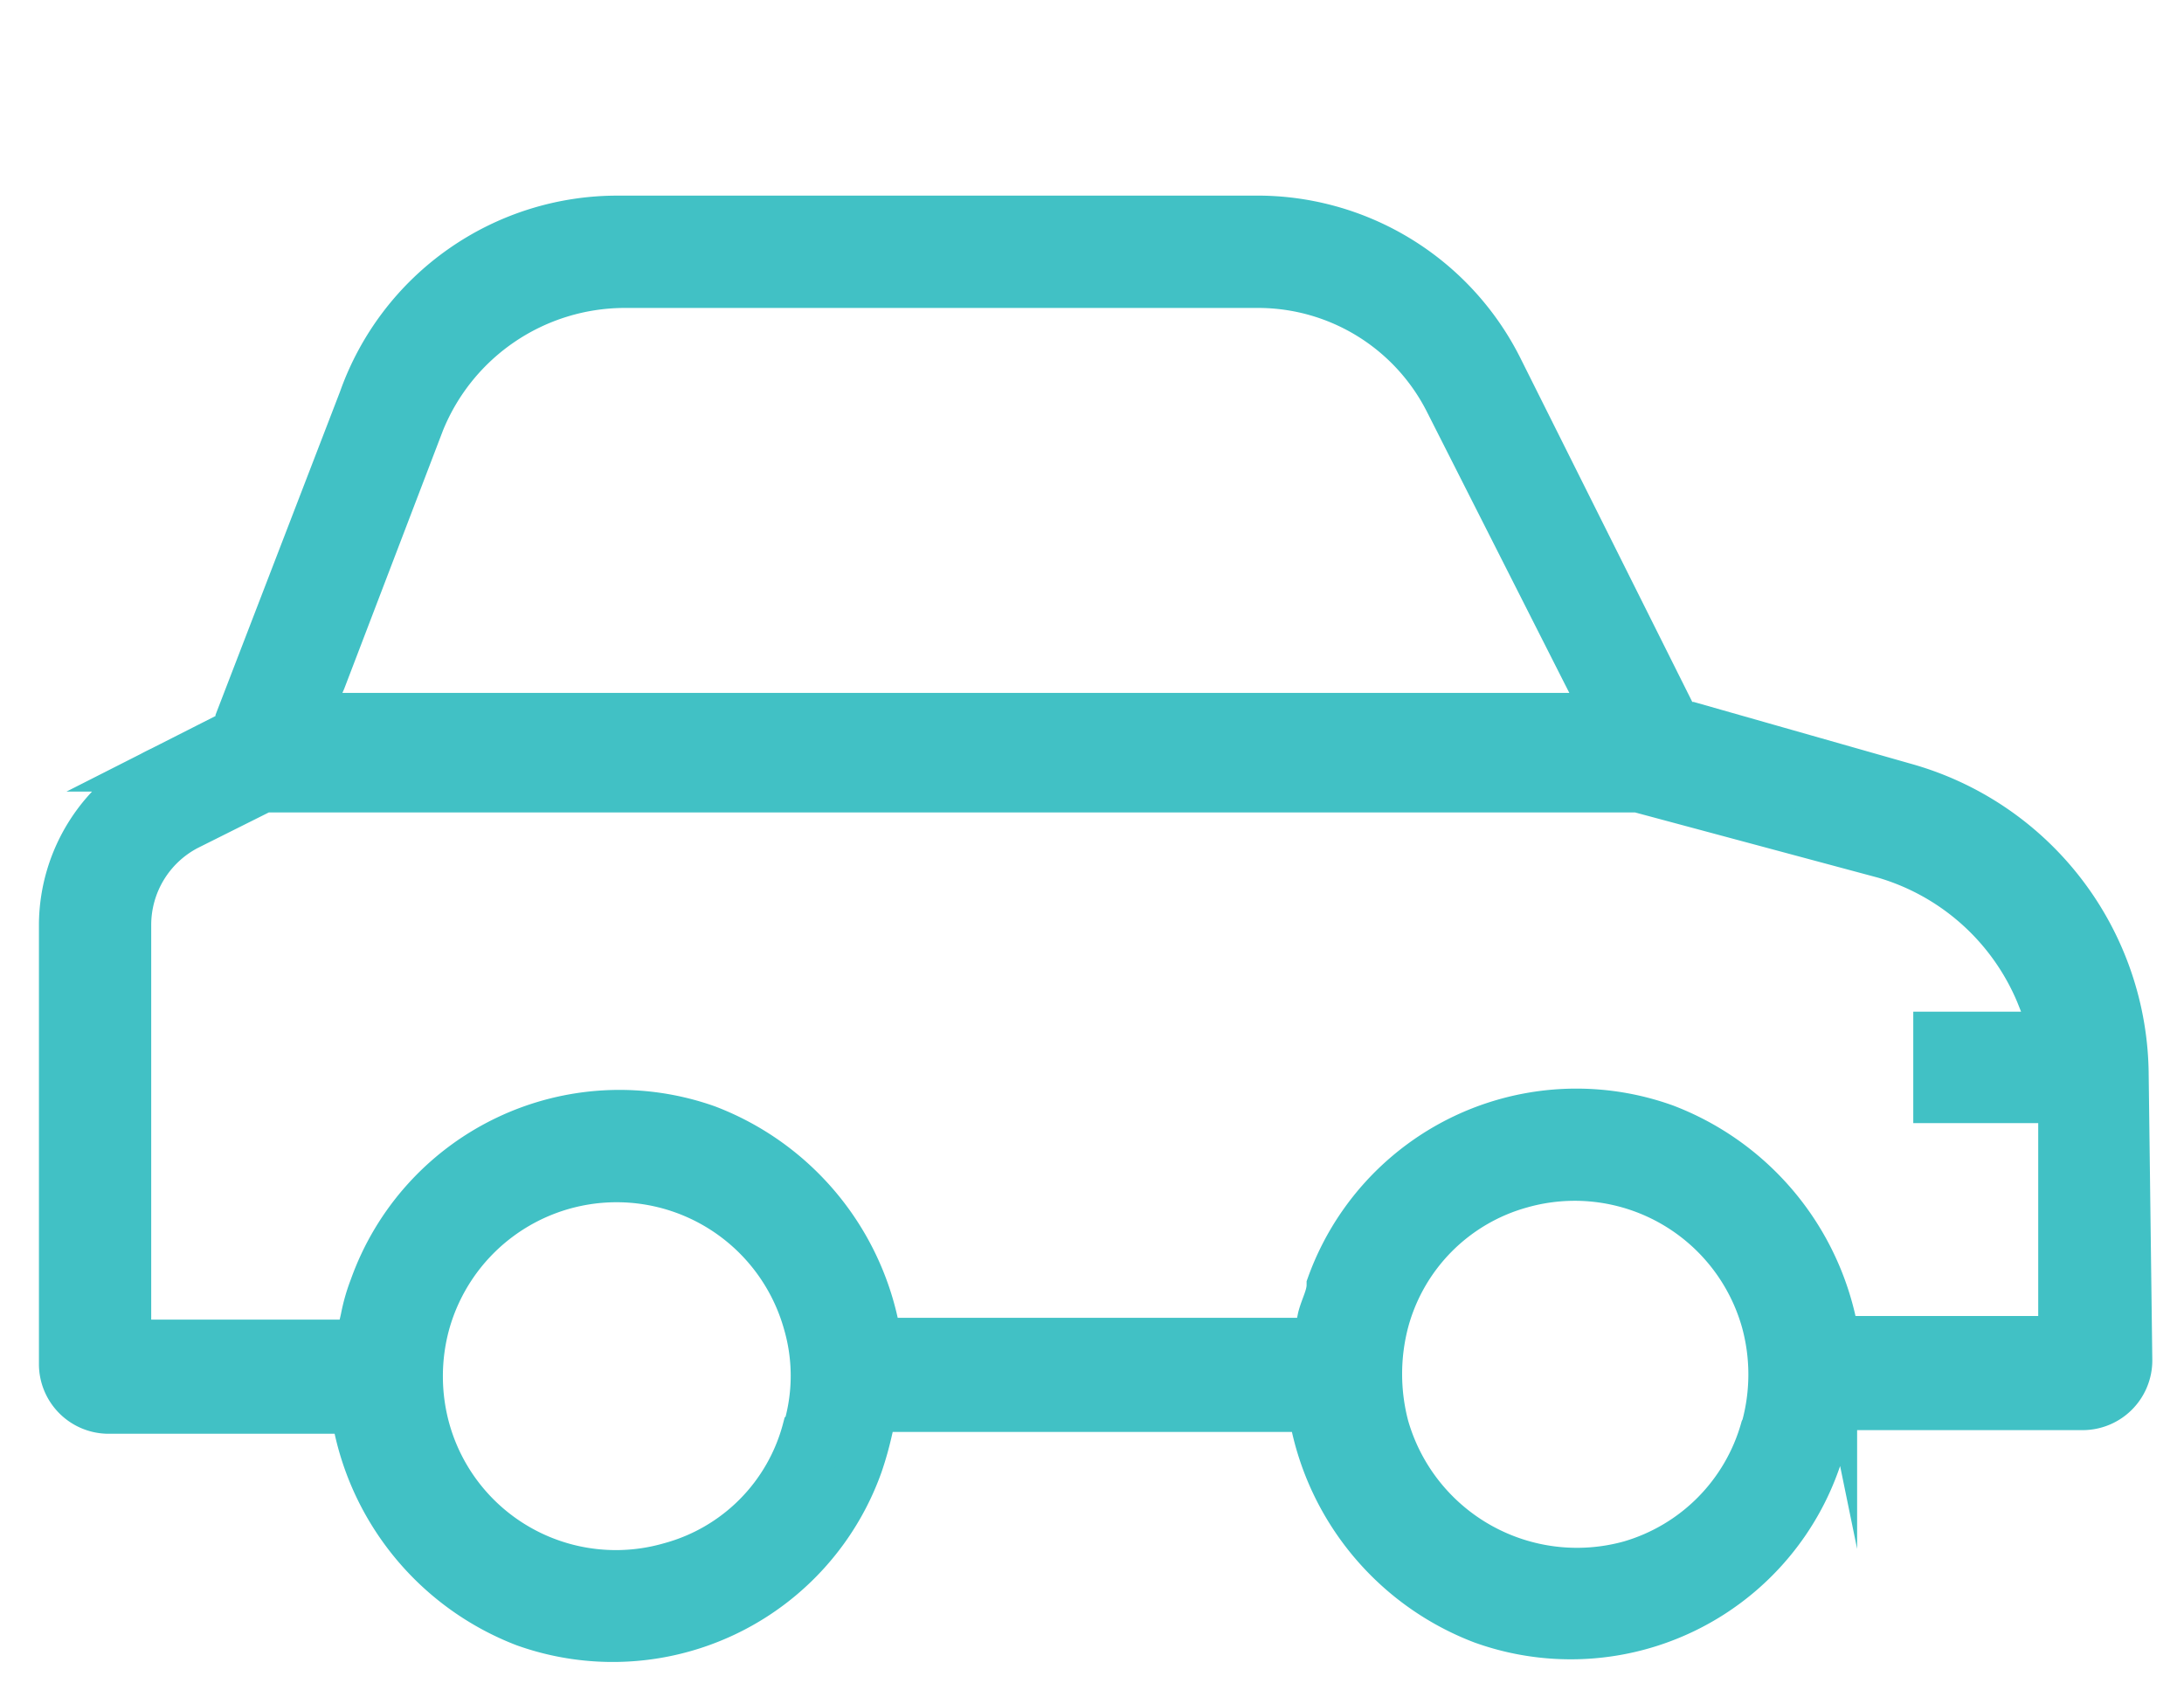 <svg id="a0bd5b6e-fa47-4cca-978a-f02bd4b399ba" data-name="Layer 1" xmlns="http://www.w3.org/2000/svg" viewBox="0 0 24.12 18.74"><defs><style>.acd10470-d49d-4089-a48b-d151a229e2a5{fill:#41c1c5;stroke:#41c1c5;stroke-miterlimit:10;stroke-width:0.5px;}</style></defs><g id="ee6b076f-2151-47dc-a7ca-5a09bbfa962b" data-name="Group 41915"><path id="fe13329a-9edd-457c-b6cb-d5edc77bc465" data-name="Path 23" class="acd10470-d49d-4089-a48b-d151a229e2a5" d="M23.48,11.87a3.34,3.34,0,0,0-2.42-3.19L18.67,8l-.14,0-.06-.13L16.58,4.09a3,3,0,0,0-2.74-1.68l-7,0a3,3,0,0,0-2.85,2L2.63,7.94l0,.12-.12.06-.73.37A1.91,1.91,0,0,0,.68,10.2v4.86a.52.52,0,0,0,.53.52H3.93l0,.15a3,3,0,0,0,1.86,2.2,2.9,2.9,0,0,0,3.71-1.76,3.57,3.57,0,0,0,.1-.35l.06-.26H14.5l0,.14a3,3,0,0,0,1.87,2.2,2.89,2.89,0,0,0,3.7-1.75,2.42,2.42,0,0,0,.1-.36l.06-.25H23a.52.52,0,0,0,.52-.52ZM3.57,7.51,4.66,4.66A2.42,2.42,0,0,1,6.9,3.15h7a2.34,2.34,0,0,1,2.08,1.28l1.52,3,.24.47h-.52l-6.25,0H3.4Zm5.32,8.27a2.11,2.11,0,0,1-1.49,1.5,2.16,2.16,0,0,1-2.68-1.5,2.21,2.21,0,0,1,0-1.17,2.17,2.17,0,0,1,4.18,0,2.08,2.08,0,0,1,0,1.16Zm10.58,0A2.15,2.15,0,0,1,18,17.26a2.19,2.19,0,0,1-2.69-1.51,2.28,2.28,0,0,1,0-1.16,2.13,2.13,0,0,1,1.49-1.5,2.17,2.17,0,0,1,2.68,1.5,2.21,2.21,0,0,1,0,1.17Zm3-1H20.26l0-.14a3,3,0,0,0-1.87-2.2,2.9,2.9,0,0,0-3.71,1.75c0,.12-.07.24-.1.36l-.05.25h-.27l-4.28,0H9.68l0-.15a3,3,0,0,0-1.87-2.2,2.9,2.9,0,0,0-3.7,1.76,2,2,0,0,0-.1.35l-.06.26H1.42V10.21a1.21,1.21,0,0,1,.65-1.07l.84-.42.06,0H3l15,0h.09l2.72.73a2.65,2.65,0,0,1,1.7,1.52l.18.45H21.38v.73l1.05,0h.33v2.72Z"/></g></svg>